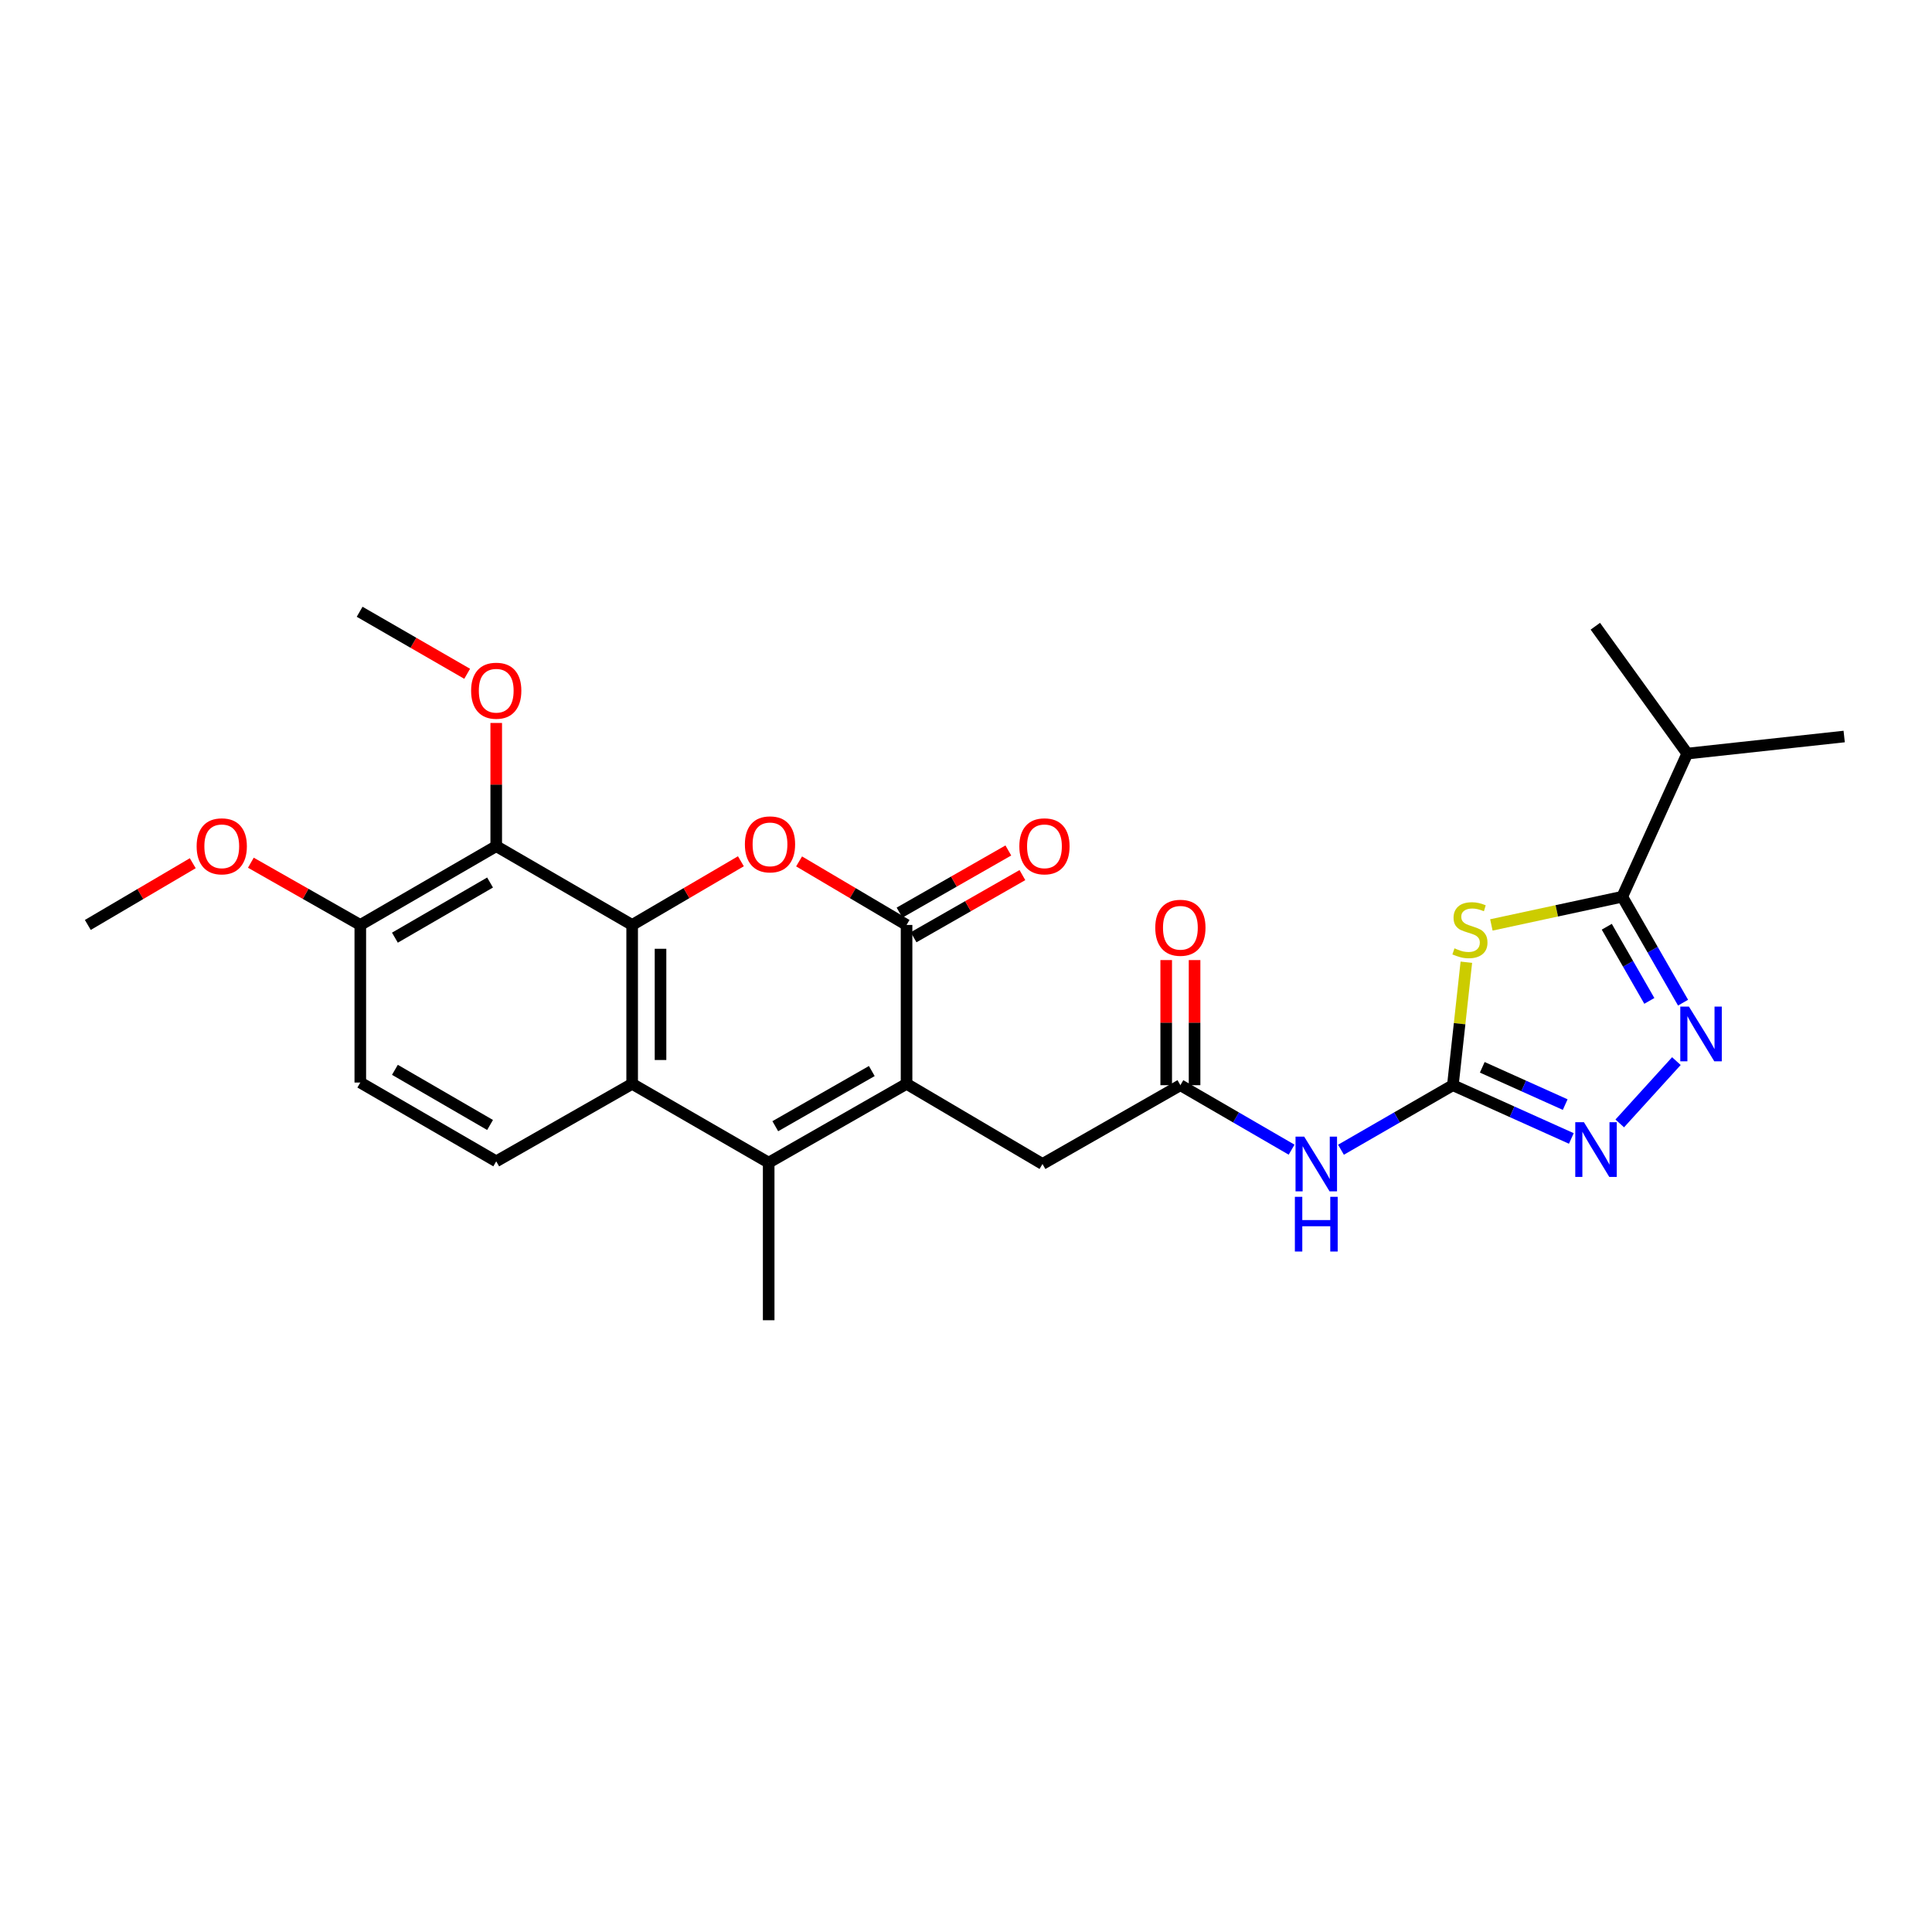 <?xml version='1.0' encoding='iso-8859-1'?>
<svg version='1.1' baseProfile='full'
              xmlns='http://www.w3.org/2000/svg'
                      xmlns:rdkit='http://www.rdkit.org/xml'
                      xmlns:xlink='http://www.w3.org/1999/xlink'
                  xml:space='preserve'
width='1000px' height='1000px' viewBox='0 0 1000 1000'>
<!-- END OF HEADER -->
<rect style='opacity:1.0;fill:#FFFFFF;stroke:none' width='1000' height='1000' x='0' y='0'> </rect>
<path class='bond-3' d='M 327.203,478.753 L 355.344,462.27' style='fill:none;fill-rule:evenodd;stroke:#000000;stroke-width:6px;stroke-linecap:butt;stroke-linejoin:miter;stroke-opacity:1' />
<path class='bond-3' d='M 355.344,462.27 L 383.486,445.786' style='fill:none;fill-rule:evenodd;stroke:#FF0000;stroke-width:6px;stroke-linecap:butt;stroke-linejoin:miter;stroke-opacity:1' />
<path class='bond-6' d='M 327.203,478.753 L 327.203,560.992' style='fill:none;fill-rule:evenodd;stroke:#000000;stroke-width:6px;stroke-linecap:butt;stroke-linejoin:miter;stroke-opacity:1' />
<path class='bond-6' d='M 341.884,491.089 L 341.884,548.656' style='fill:none;fill-rule:evenodd;stroke:#000000;stroke-width:6px;stroke-linecap:butt;stroke-linejoin:miter;stroke-opacity:1' />
<path class='bond-10' d='M 327.203,478.753 L 256.847,437.972' style='fill:none;fill-rule:evenodd;stroke:#000000;stroke-width:6px;stroke-linecap:butt;stroke-linejoin:miter;stroke-opacity:1' />
<path class='bond-0' d='M 469.235,560.992 L 397.868,601.789' style='fill:none;fill-rule:evenodd;stroke:#000000;stroke-width:6px;stroke-linecap:butt;stroke-linejoin:miter;stroke-opacity:1' />
<path class='bond-0' d='M 451.244,554.366 L 401.287,582.924' style='fill:none;fill-rule:evenodd;stroke:#000000;stroke-width:6px;stroke-linecap:butt;stroke-linejoin:miter;stroke-opacity:1' />
<path class='bond-13' d='M 469.235,560.992 L 539.59,602.475' style='fill:none;fill-rule:evenodd;stroke:#000000;stroke-width:6px;stroke-linecap:butt;stroke-linejoin:miter;stroke-opacity:1' />
<path class='bond-27' d='M 469.235,560.992 L 469.235,478.753' style='fill:none;fill-rule:evenodd;stroke:#000000;stroke-width:6px;stroke-linecap:butt;stroke-linejoin:miter;stroke-opacity:1' />
<path class='bond-1' d='M 758.982,498.041 L 755.492,529.867' style='fill:none;fill-rule:evenodd;stroke:#CCCC00;stroke-width:6px;stroke-linecap:butt;stroke-linejoin:miter;stroke-opacity:1' />
<path class='bond-1' d='M 755.492,529.867 L 752.002,561.694' style='fill:none;fill-rule:evenodd;stroke:#000000;stroke-width:6px;stroke-linecap:butt;stroke-linejoin:miter;stroke-opacity:1' />
<path class='bond-8' d='M 771.932,478.743 L 805.803,471.444' style='fill:none;fill-rule:evenodd;stroke:#CCCC00;stroke-width:6px;stroke-linecap:butt;stroke-linejoin:miter;stroke-opacity:1' />
<path class='bond-8' d='M 805.803,471.444 L 839.673,464.145' style='fill:none;fill-rule:evenodd;stroke:#000000;stroke-width:6px;stroke-linecap:butt;stroke-linejoin:miter;stroke-opacity:1' />
<path class='bond-2' d='M 752.002,561.694 L 723.044,578.398' style='fill:none;fill-rule:evenodd;stroke:#000000;stroke-width:6px;stroke-linecap:butt;stroke-linejoin:miter;stroke-opacity:1' />
<path class='bond-2' d='M 723.044,578.398 L 694.085,595.102' style='fill:none;fill-rule:evenodd;stroke:#0000FF;stroke-width:6px;stroke-linecap:butt;stroke-linejoin:miter;stroke-opacity:1' />
<path class='bond-9' d='M 752.002,561.694 L 782.662,575.478' style='fill:none;fill-rule:evenodd;stroke:#000000;stroke-width:6px;stroke-linecap:butt;stroke-linejoin:miter;stroke-opacity:1' />
<path class='bond-9' d='M 782.662,575.478 L 813.322,589.262' style='fill:none;fill-rule:evenodd;stroke:#0000FF;stroke-width:6px;stroke-linecap:butt;stroke-linejoin:miter;stroke-opacity:1' />
<path class='bond-9' d='M 767.22,552.439 L 788.682,562.088' style='fill:none;fill-rule:evenodd;stroke:#000000;stroke-width:6px;stroke-linecap:butt;stroke-linejoin:miter;stroke-opacity:1' />
<path class='bond-9' d='M 788.682,562.088 L 810.144,571.737' style='fill:none;fill-rule:evenodd;stroke:#0000FF;stroke-width:6px;stroke-linecap:butt;stroke-linejoin:miter;stroke-opacity:1' />
<path class='bond-4' d='M 413.606,445.861 L 441.42,462.307' style='fill:none;fill-rule:evenodd;stroke:#FF0000;stroke-width:6px;stroke-linecap:butt;stroke-linejoin:miter;stroke-opacity:1' />
<path class='bond-4' d='M 441.42,462.307 L 469.235,478.753' style='fill:none;fill-rule:evenodd;stroke:#000000;stroke-width:6px;stroke-linecap:butt;stroke-linejoin:miter;stroke-opacity:1' />
<path class='bond-16' d='M 472.876,485.127 L 501.036,469.037' style='fill:none;fill-rule:evenodd;stroke:#000000;stroke-width:6px;stroke-linecap:butt;stroke-linejoin:miter;stroke-opacity:1' />
<path class='bond-16' d='M 501.036,469.037 L 529.196,452.948' style='fill:none;fill-rule:evenodd;stroke:#FF0000;stroke-width:6px;stroke-linecap:butt;stroke-linejoin:miter;stroke-opacity:1' />
<path class='bond-16' d='M 465.593,472.379 L 493.753,456.29' style='fill:none;fill-rule:evenodd;stroke:#000000;stroke-width:6px;stroke-linecap:butt;stroke-linejoin:miter;stroke-opacity:1' />
<path class='bond-16' d='M 493.753,456.29 L 521.913,440.2' style='fill:none;fill-rule:evenodd;stroke:#FF0000;stroke-width:6px;stroke-linecap:butt;stroke-linejoin:miter;stroke-opacity:1' />
<path class='bond-5' d='M 397.868,601.789 L 327.203,560.992' style='fill:none;fill-rule:evenodd;stroke:#000000;stroke-width:6px;stroke-linecap:butt;stroke-linejoin:miter;stroke-opacity:1' />
<path class='bond-21' d='M 397.868,601.789 L 397.868,683.352' style='fill:none;fill-rule:evenodd;stroke:#000000;stroke-width:6px;stroke-linecap:butt;stroke-linejoin:miter;stroke-opacity:1' />
<path class='bond-14' d='M 327.203,560.992 L 256.847,601.104' style='fill:none;fill-rule:evenodd;stroke:#000000;stroke-width:6px;stroke-linecap:butt;stroke-linejoin:miter;stroke-opacity:1' />
<path class='bond-7' d='M 867.694,549.227 L 838.38,581.484' style='fill:none;fill-rule:evenodd;stroke:#0000FF;stroke-width:6px;stroke-linecap:butt;stroke-linejoin:miter;stroke-opacity:1' />
<path class='bond-29' d='M 871.15,518.978 L 855.412,491.562' style='fill:none;fill-rule:evenodd;stroke:#0000FF;stroke-width:6px;stroke-linecap:butt;stroke-linejoin:miter;stroke-opacity:1' />
<path class='bond-29' d='M 855.412,491.562 L 839.673,464.145' style='fill:none;fill-rule:evenodd;stroke:#000000;stroke-width:6px;stroke-linecap:butt;stroke-linejoin:miter;stroke-opacity:1' />
<path class='bond-29' d='M 853.696,518.062 L 842.679,498.871' style='fill:none;fill-rule:evenodd;stroke:#0000FF;stroke-width:6px;stroke-linecap:butt;stroke-linejoin:miter;stroke-opacity:1' />
<path class='bond-29' d='M 842.679,498.871 L 831.663,479.679' style='fill:none;fill-rule:evenodd;stroke:#000000;stroke-width:6px;stroke-linecap:butt;stroke-linejoin:miter;stroke-opacity:1' />
<path class='bond-19' d='M 839.673,464.145 L 873.326,390.054' style='fill:none;fill-rule:evenodd;stroke:#000000;stroke-width:6px;stroke-linecap:butt;stroke-linejoin:miter;stroke-opacity:1' />
<path class='bond-15' d='M 256.847,437.972 L 186.492,478.753' style='fill:none;fill-rule:evenodd;stroke:#000000;stroke-width:6px;stroke-linecap:butt;stroke-linejoin:miter;stroke-opacity:1' />
<path class='bond-15' d='M 253.656,456.791 L 204.407,485.338' style='fill:none;fill-rule:evenodd;stroke:#000000;stroke-width:6px;stroke-linecap:butt;stroke-linejoin:miter;stroke-opacity:1' />
<path class='bond-20' d='M 256.847,437.972 L 256.847,406.088' style='fill:none;fill-rule:evenodd;stroke:#000000;stroke-width:6px;stroke-linecap:butt;stroke-linejoin:miter;stroke-opacity:1' />
<path class='bond-20' d='M 256.847,406.088 L 256.847,374.203' style='fill:none;fill-rule:evenodd;stroke:#FF0000;stroke-width:6px;stroke-linecap:butt;stroke-linejoin:miter;stroke-opacity:1' />
<path class='bond-11' d='M 668.532,595.069 L 639.748,578.381' style='fill:none;fill-rule:evenodd;stroke:#0000FF;stroke-width:6px;stroke-linecap:butt;stroke-linejoin:miter;stroke-opacity:1' />
<path class='bond-11' d='M 639.748,578.381 L 610.965,561.694' style='fill:none;fill-rule:evenodd;stroke:#000000;stroke-width:6px;stroke-linecap:butt;stroke-linejoin:miter;stroke-opacity:1' />
<path class='bond-12' d='M 610.965,561.694 L 539.59,602.475' style='fill:none;fill-rule:evenodd;stroke:#000000;stroke-width:6px;stroke-linecap:butt;stroke-linejoin:miter;stroke-opacity:1' />
<path class='bond-17' d='M 618.306,561.694 L 618.306,529.312' style='fill:none;fill-rule:evenodd;stroke:#000000;stroke-width:6px;stroke-linecap:butt;stroke-linejoin:miter;stroke-opacity:1' />
<path class='bond-17' d='M 618.306,529.312 L 618.306,496.931' style='fill:none;fill-rule:evenodd;stroke:#FF0000;stroke-width:6px;stroke-linecap:butt;stroke-linejoin:miter;stroke-opacity:1' />
<path class='bond-17' d='M 603.625,561.694 L 603.625,529.312' style='fill:none;fill-rule:evenodd;stroke:#000000;stroke-width:6px;stroke-linecap:butt;stroke-linejoin:miter;stroke-opacity:1' />
<path class='bond-17' d='M 603.625,529.312 L 603.625,496.931' style='fill:none;fill-rule:evenodd;stroke:#FF0000;stroke-width:6px;stroke-linecap:butt;stroke-linejoin:miter;stroke-opacity:1' />
<path class='bond-28' d='M 256.847,601.104 L 186.492,560.323' style='fill:none;fill-rule:evenodd;stroke:#000000;stroke-width:6px;stroke-linecap:butt;stroke-linejoin:miter;stroke-opacity:1' />
<path class='bond-28' d='M 253.656,582.286 L 204.407,553.739' style='fill:none;fill-rule:evenodd;stroke:#000000;stroke-width:6px;stroke-linecap:butt;stroke-linejoin:miter;stroke-opacity:1' />
<path class='bond-18' d='M 186.492,478.753 L 186.492,560.323' style='fill:none;fill-rule:evenodd;stroke:#000000;stroke-width:6px;stroke-linecap:butt;stroke-linejoin:miter;stroke-opacity:1' />
<path class='bond-22' d='M 186.492,478.753 L 158.168,462.646' style='fill:none;fill-rule:evenodd;stroke:#000000;stroke-width:6px;stroke-linecap:butt;stroke-linejoin:miter;stroke-opacity:1' />
<path class='bond-22' d='M 158.168,462.646 L 129.845,446.538' style='fill:none;fill-rule:evenodd;stroke:#FF0000;stroke-width:6px;stroke-linecap:butt;stroke-linejoin:miter;stroke-opacity:1' />
<path class='bond-23' d='M 873.326,390.054 L 825.743,324.136' style='fill:none;fill-rule:evenodd;stroke:#000000;stroke-width:6px;stroke-linecap:butt;stroke-linejoin:miter;stroke-opacity:1' />
<path class='bond-24' d='M 873.326,390.054 L 954.545,381.221' style='fill:none;fill-rule:evenodd;stroke:#000000;stroke-width:6px;stroke-linecap:butt;stroke-linejoin:miter;stroke-opacity:1' />
<path class='bond-25' d='M 241.807,348.754 L 213.978,332.701' style='fill:none;fill-rule:evenodd;stroke:#FF0000;stroke-width:6px;stroke-linecap:butt;stroke-linejoin:miter;stroke-opacity:1' />
<path class='bond-25' d='M 213.978,332.701 L 186.149,316.648' style='fill:none;fill-rule:evenodd;stroke:#000000;stroke-width:6px;stroke-linecap:butt;stroke-linejoin:miter;stroke-opacity:1' />
<path class='bond-26' d='M 99.772,446.802 L 72.613,462.778' style='fill:none;fill-rule:evenodd;stroke:#FF0000;stroke-width:6px;stroke-linecap:butt;stroke-linejoin:miter;stroke-opacity:1' />
<path class='bond-26' d='M 72.613,462.778 L 45.455,478.753' style='fill:none;fill-rule:evenodd;stroke:#000000;stroke-width:6px;stroke-linecap:butt;stroke-linejoin:miter;stroke-opacity:1' />
<path  class='atom-2' d='M 752.836 490.855
Q 753.156 490.975, 754.476 491.535
Q 755.796 492.095, 757.236 492.455
Q 758.716 492.775, 760.156 492.775
Q 762.836 492.775, 764.396 491.495
Q 765.956 490.175, 765.956 487.895
Q 765.956 486.335, 765.156 485.375
Q 764.396 484.415, 763.196 483.895
Q 761.996 483.375, 759.996 482.775
Q 757.476 482.015, 755.956 481.295
Q 754.476 480.575, 753.396 479.055
Q 752.356 477.535, 752.356 474.975
Q 752.356 471.415, 754.756 469.215
Q 757.196 467.015, 761.996 467.015
Q 765.276 467.015, 768.996 468.575
L 768.076 471.655
Q 764.676 470.255, 762.116 470.255
Q 759.356 470.255, 757.836 471.415
Q 756.316 472.535, 756.356 474.495
Q 756.356 476.015, 757.116 476.935
Q 757.916 477.855, 759.036 478.375
Q 760.196 478.895, 762.116 479.495
Q 764.676 480.295, 766.196 481.095
Q 767.716 481.895, 768.796 483.535
Q 769.916 485.135, 769.916 487.895
Q 769.916 491.815, 767.276 493.935
Q 764.676 496.015, 760.316 496.015
Q 757.796 496.015, 755.876 495.455
Q 753.996 494.935, 751.756 494.015
L 752.836 490.855
' fill='#CCCC00'/>
<path  class='atom-4' d='M 385.553 437.041
Q 385.553 430.241, 388.913 426.441
Q 392.273 422.641, 398.553 422.641
Q 404.833 422.641, 408.193 426.441
Q 411.553 430.241, 411.553 437.041
Q 411.553 443.921, 408.153 447.841
Q 404.753 451.721, 398.553 451.721
Q 392.313 451.721, 388.913 447.841
Q 385.553 443.961, 385.553 437.041
M 398.553 448.521
Q 402.873 448.521, 405.193 445.641
Q 407.553 442.721, 407.553 437.041
Q 407.553 431.481, 405.193 428.681
Q 402.873 425.841, 398.553 425.841
Q 394.233 425.841, 391.873 428.641
Q 389.553 431.441, 389.553 437.041
Q 389.553 442.761, 391.873 445.641
Q 394.233 448.521, 398.553 448.521
' fill='#FF0000'/>
<path  class='atom-8' d='M 874.194 521.026
L 883.474 536.026
Q 884.394 537.506, 885.874 540.186
Q 887.354 542.866, 887.434 543.026
L 887.434 521.026
L 891.194 521.026
L 891.194 549.346
L 887.314 549.346
L 877.354 532.946
Q 876.194 531.026, 874.954 528.826
Q 873.754 526.626, 873.394 525.946
L 873.394 549.346
L 869.714 549.346
L 869.714 521.026
L 874.194 521.026
' fill='#0000FF'/>
<path  class='atom-10' d='M 819.833 580.844
L 829.113 595.844
Q 830.033 597.324, 831.513 600.004
Q 832.993 602.684, 833.073 602.844
L 833.073 580.844
L 836.833 580.844
L 836.833 609.164
L 832.953 609.164
L 822.993 592.764
Q 821.833 590.844, 820.593 588.644
Q 819.393 586.444, 819.033 585.764
L 819.033 609.164
L 815.353 609.164
L 815.353 580.844
L 819.833 580.844
' fill='#0000FF'/>
<path  class='atom-12' d='M 675.044 588.315
L 684.324 603.315
Q 685.244 604.795, 686.724 607.475
Q 688.204 610.155, 688.284 610.315
L 688.284 588.315
L 692.044 588.315
L 692.044 616.635
L 688.164 616.635
L 678.204 600.235
Q 677.044 598.315, 675.804 596.115
Q 674.604 593.915, 674.244 593.235
L 674.244 616.635
L 670.564 616.635
L 670.564 588.315
L 675.044 588.315
' fill='#0000FF'/>
<path  class='atom-12' d='M 670.224 619.467
L 674.064 619.467
L 674.064 631.507
L 688.544 631.507
L 688.544 619.467
L 692.384 619.467
L 692.384 647.787
L 688.544 647.787
L 688.544 634.707
L 674.064 634.707
L 674.064 647.787
L 670.224 647.787
L 670.224 619.467
' fill='#0000FF'/>
<path  class='atom-17' d='M 527.61 438.052
Q 527.61 431.252, 530.97 427.452
Q 534.33 423.652, 540.61 423.652
Q 546.89 423.652, 550.25 427.452
Q 553.61 431.252, 553.61 438.052
Q 553.61 444.932, 550.21 448.852
Q 546.81 452.732, 540.61 452.732
Q 534.37 452.732, 530.97 448.852
Q 527.61 444.972, 527.61 438.052
M 540.61 449.532
Q 544.93 449.532, 547.25 446.652
Q 549.61 443.732, 549.61 438.052
Q 549.61 432.492, 547.25 429.692
Q 544.93 426.852, 540.61 426.852
Q 536.29 426.852, 533.93 429.652
Q 531.61 432.452, 531.61 438.052
Q 531.61 443.772, 533.93 446.652
Q 536.29 449.532, 540.61 449.532
' fill='#FF0000'/>
<path  class='atom-18' d='M 597.965 480.211
Q 597.965 473.411, 601.325 469.611
Q 604.685 465.811, 610.965 465.811
Q 617.245 465.811, 620.605 469.611
Q 623.965 473.411, 623.965 480.211
Q 623.965 487.091, 620.565 491.011
Q 617.165 494.891, 610.965 494.891
Q 604.725 494.891, 601.325 491.011
Q 597.965 487.131, 597.965 480.211
M 610.965 491.691
Q 615.285 491.691, 617.605 488.811
Q 619.965 485.891, 619.965 480.211
Q 619.965 474.651, 617.605 471.851
Q 615.285 469.011, 610.965 469.011
Q 606.645 469.011, 604.285 471.811
Q 601.965 474.611, 601.965 480.211
Q 601.965 485.931, 604.285 488.811
Q 606.645 491.691, 610.965 491.691
' fill='#FF0000'/>
<path  class='atom-21' d='M 243.847 357.509
Q 243.847 350.709, 247.207 346.909
Q 250.567 343.109, 256.847 343.109
Q 263.127 343.109, 266.487 346.909
Q 269.847 350.709, 269.847 357.509
Q 269.847 364.389, 266.447 368.309
Q 263.047 372.189, 256.847 372.189
Q 250.607 372.189, 247.207 368.309
Q 243.847 364.429, 243.847 357.509
M 256.847 368.989
Q 261.167 368.989, 263.487 366.109
Q 265.847 363.189, 265.847 357.509
Q 265.847 351.949, 263.487 349.149
Q 261.167 346.309, 256.847 346.309
Q 252.527 346.309, 250.167 349.109
Q 247.847 351.909, 247.847 357.509
Q 247.847 363.229, 250.167 366.109
Q 252.527 368.989, 256.847 368.989
' fill='#FF0000'/>
<path  class='atom-23' d='M 101.782 438.052
Q 101.782 431.252, 105.142 427.452
Q 108.502 423.652, 114.782 423.652
Q 121.062 423.652, 124.422 427.452
Q 127.782 431.252, 127.782 438.052
Q 127.782 444.932, 124.382 448.852
Q 120.982 452.732, 114.782 452.732
Q 108.542 452.732, 105.142 448.852
Q 101.782 444.972, 101.782 438.052
M 114.782 449.532
Q 119.102 449.532, 121.422 446.652
Q 123.782 443.732, 123.782 438.052
Q 123.782 432.492, 121.422 429.692
Q 119.102 426.852, 114.782 426.852
Q 110.462 426.852, 108.102 429.652
Q 105.782 432.452, 105.782 438.052
Q 105.782 443.772, 108.102 446.652
Q 110.462 449.532, 114.782 449.532
' fill='#FF0000'/>
</svg>

